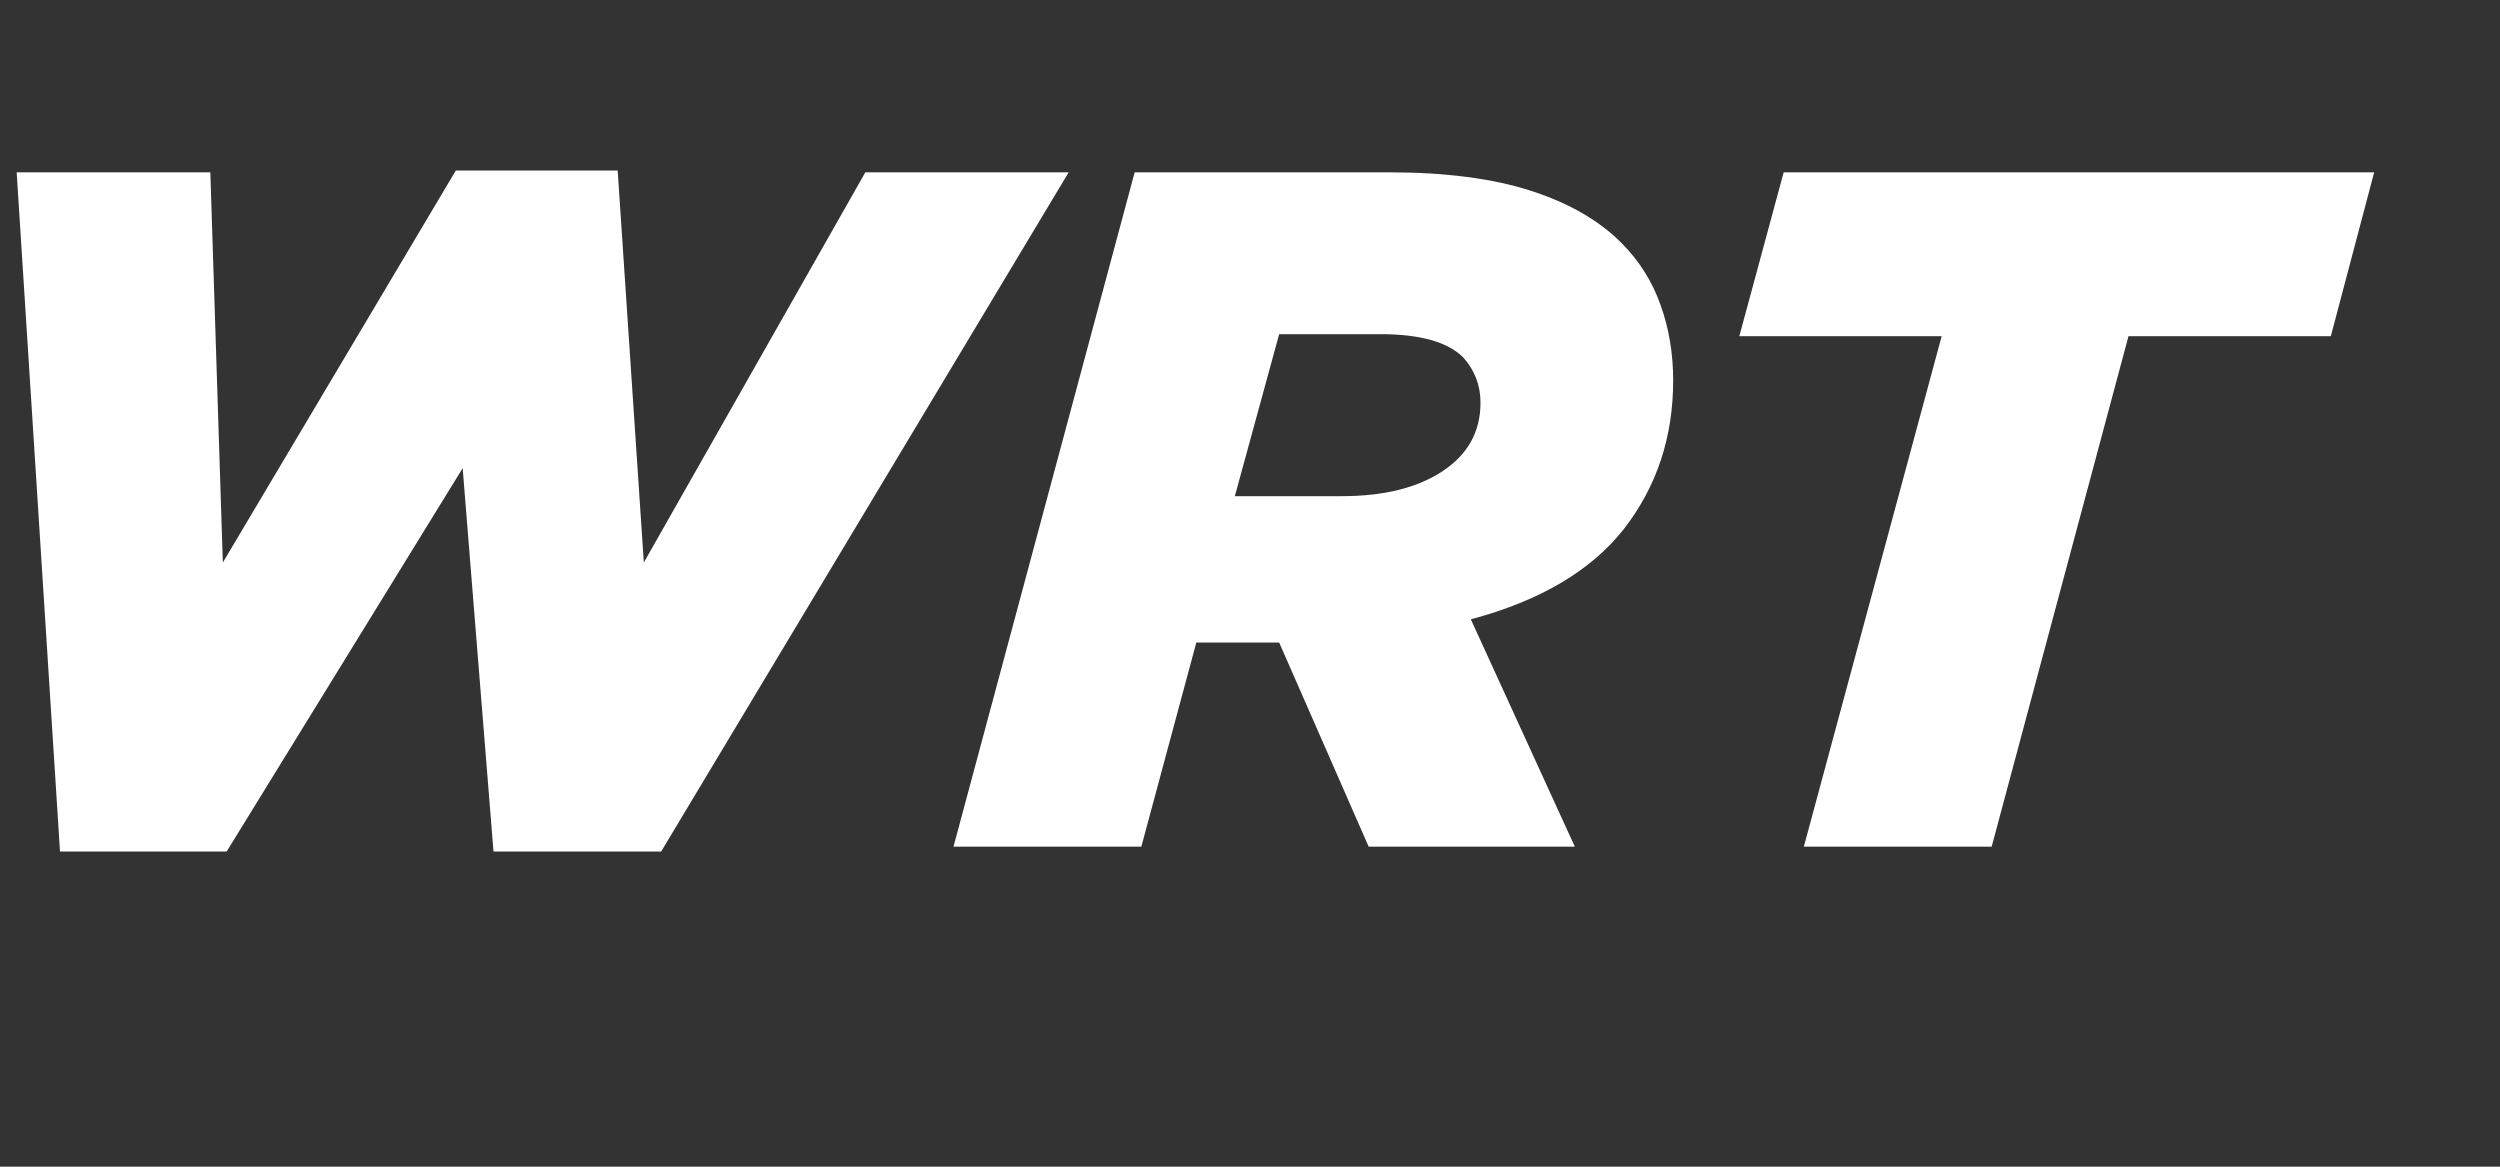 <?xml version="1.0" encoding="utf-8"?>
<svg xmlns="http://www.w3.org/2000/svg" fill="none" height="100%" overflow="visible" preserveAspectRatio="none" style="display: block;" viewBox="0 0 15 7" width="100%">
<rect x="0" y="0" width="15" height="7" fill="#333333" stroke="none"/>
<g id="wrapper">
<g id="WRT">
<path d="M0.1 1.034H1.262L1.337 3.375L2.735 1.023H3.706L3.863 3.375L5.192 1.034H6.412L3.967 5.109H2.961L2.776 2.809L1.36 5.109H0.36L0.1 1.034Z" fill="white"/>
<path d="M8.05 2.977C8.305 2.977 8.507 2.926 8.657 2.826C8.808 2.726 8.883 2.589 8.883 2.416C8.883 2.312 8.848 2.221 8.779 2.144C8.686 2.052 8.521 2.005 8.282 2.005H7.675L7.409 2.977H8.05ZM6.808 1.034H8.334C8.673 1.034 8.956 1.071 9.183 1.144C9.411 1.217 9.592 1.321 9.727 1.456C9.835 1.564 9.914 1.689 9.964 1.832C10.014 1.971 10.039 2.121 10.039 2.283C10.039 2.622 9.941 2.919 9.744 3.173C9.548 3.423 9.241 3.605 8.825 3.716L9.449 5.08H8.212L7.675 3.855H7.178L6.848 5.08H5.721L6.808 1.034Z" fill="white"/>
<path d="M11.65 2.017H10.436L10.702 1.034H14.245L13.985 2.017H12.771L11.95 5.08H10.823L11.65 2.017Z" fill="white"/>
</g>
</g>
</svg>